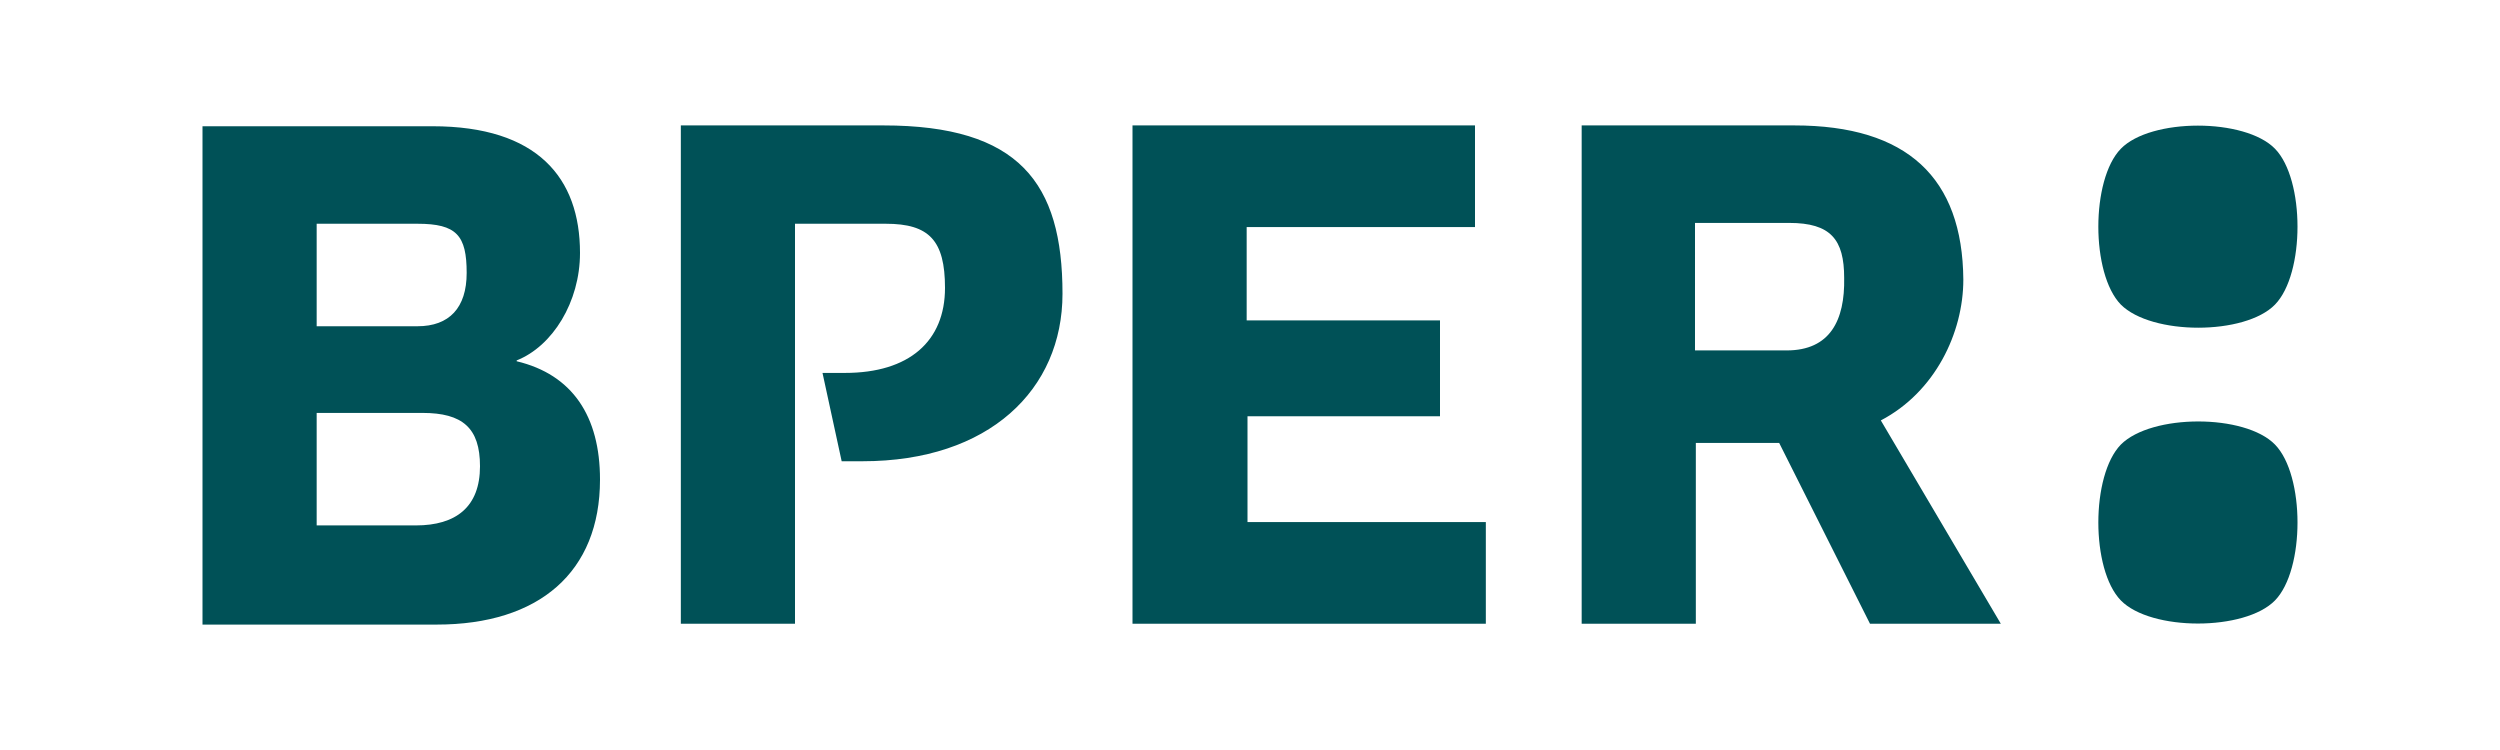 <?xml version="1.0" encoding="UTF-8" standalone="no"?>
<!-- Generator: Adobe Illustrator 28.0.0, SVG Export Plug-In . SVG Version: 6.00 Build 0)  -->

<svg
   version="1.1"
   id="Layer_2"
   x="0px"
   y="0px"
   viewBox="0 0 300 90"
   xml:space="preserve"
   width="300"
   height="90"
   xmlns="http://www.w3.org/2000/svg"
   xmlns:svg="http://www.w3.org/2000/svg"><defs
   id="defs5" />
<style
   type="text/css"
   id="style1">
	.st0{fill:#005157;}
</style>
<g
   id="g5"
   transform="translate(-35.5,-44.75)">
	<g
   id="g4">
		<g
   id="g1">
			<path
   class="st0"
   d="m 185.1,94.7 h 23.2 V 83.2 H 185.1 V 72 h 27.4 V 59.8 h -41.1 v 59.8 h 42.4 V 107.4 H 185.2 V 94.7 Z M 97.5,88.1 V 88 c 4.3,-1.7 7.6,-7 7.6,-12.9 0,-9 -5.1,-15.2 -17.7,-15.2 H 59.8 v 59.8 h 28.1 c 12.3,0 19.6,-6.3 19.6,-17.4 0,-7.6 -3.3,-12.6 -10,-14.2 m -24,-16.5 h 12.1 c 4.7,0 5.9,1.4 5.9,5.9 0,4.2 -2.1,6.4 -5.9,6.4 H 73.5 Z m 11.9,36.2 H 73.5 V 94.3 h 12.7 c 4.8,0 6.9,1.8 6.9,6.4 0,4.9 -2.9,7.1 -7.7,7.1 m 56.1,-48 h -24.3 v 59.8 h 13.7 v -48 h 10.9 c 5.2,0 7.1,2 7.1,7.7 0,6.4 -4.3,10.2 -12,10.2 h -2.7 l 2.3,10.6 h 2.5 c 15.2,0 24,-8.6 24,-20.1 0,-13.3 -5.2,-20.2 -21.5,-20.2 M 271.1,78.3 C 271,66.1 264.4,59.8 250.8,59.8 h -25.5 v 59.8 H 239 V 97.9 h 10 l 10.9,21.7 h 15.7 L 261.2,95.2 c 6.5,-3.4 9.9,-10.5 9.9,-16.9 m -21.2,8.5 h -11 V 71.5 h 11.3 c 5,0 6.6,2 6.6,6.6 0.1,5.1 -1.7,8.7 -6.9,8.7"
   id="path1" />
		</g>
		<g
   id="g3">
			<path
   class="st0"
   d="m 308.5,81.3 c 3.6,-3.7 3.6,-15 0,-18.7 -3.6,-3.7 -14.9,-3.7 -18.5,0 -3.6,3.7 -3.6,15 0,18.7 3.7,3.7 14.9,3.7 18.5,0"
   id="path2" />
			<path
   class="st0"
   d="m 290,98.1 c -3.6,3.7 -3.6,15 0,18.7 3.6,3.7 14.9,3.7 18.5,0 3.6,-3.7 3.6,-15 0,-18.7 -3.6,-3.7 -14.8,-3.7 -18.5,0"
   id="path3" />
		</g>
	</g>
</g>
</svg>
